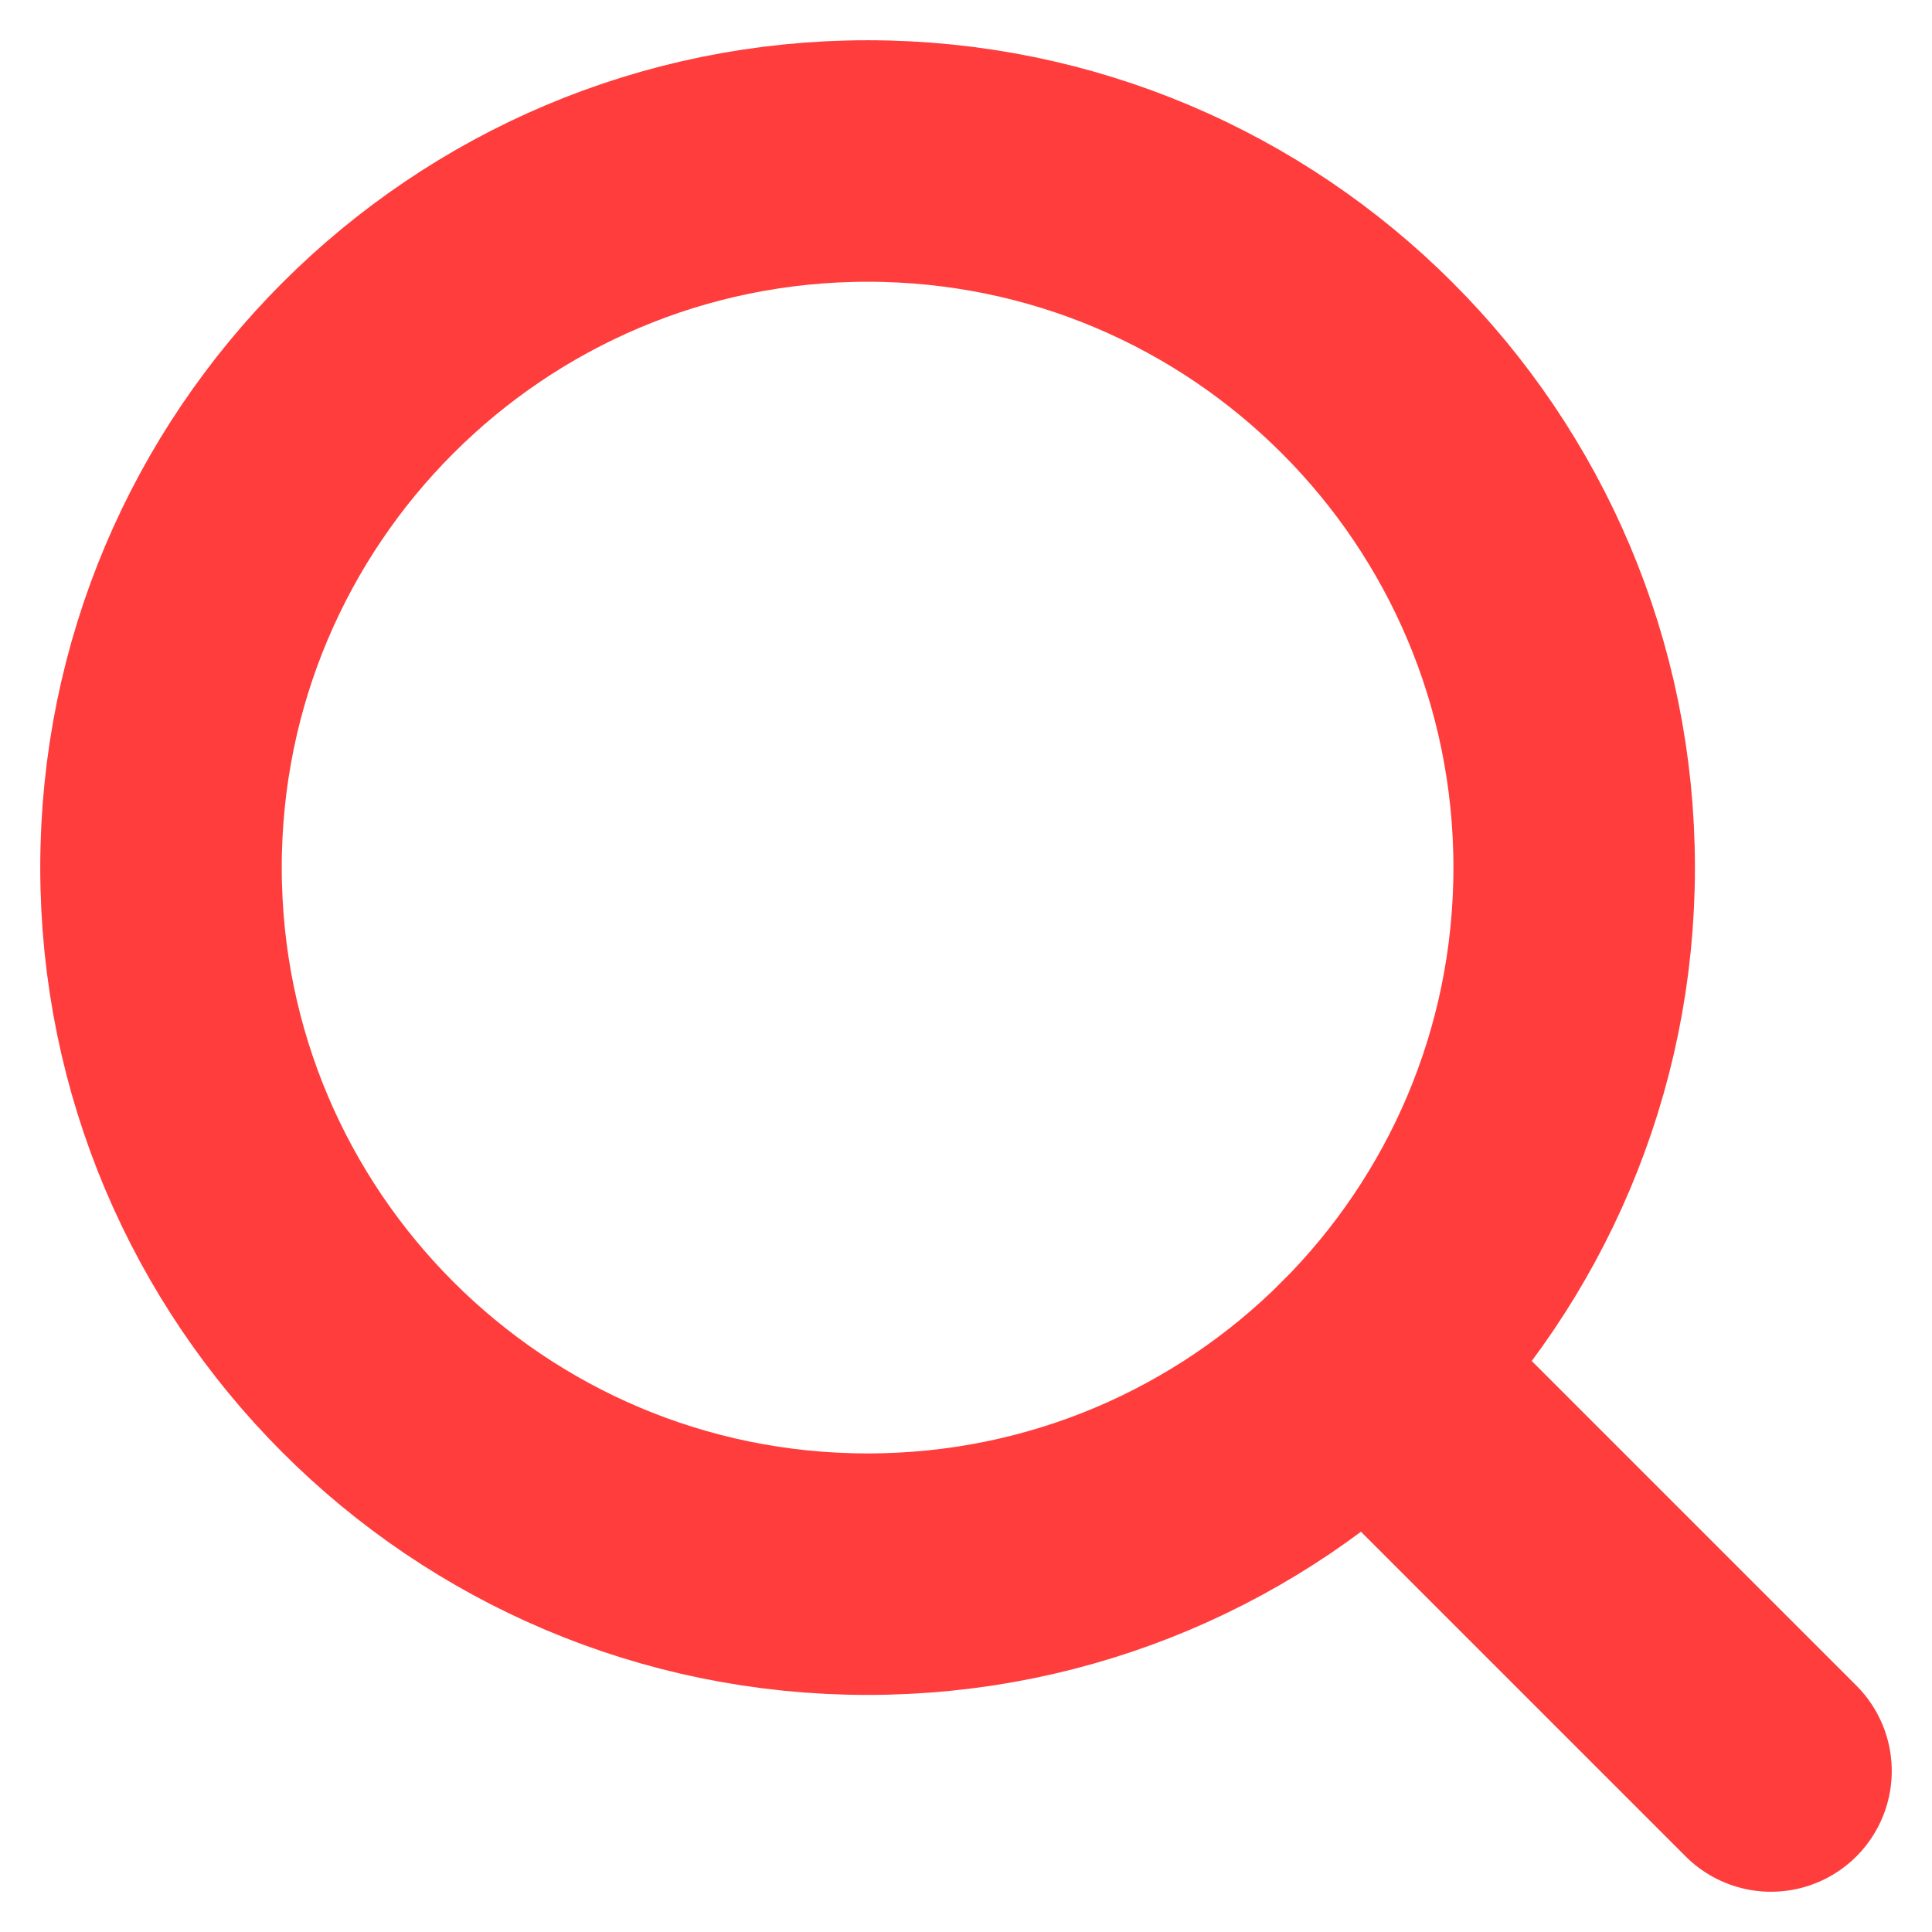 <svg width="24" height="24" viewBox="0 0 24 24" fill="none" xmlns="http://www.w3.org/2000/svg">
<path d="M16.984 16.984L22 22" stroke="#FF3D3D" stroke-width="3" stroke-linecap="round" stroke-linejoin="round"/>
<path d="M10.777 19.555C15.625 19.555 19.555 15.625 19.555 10.777C19.555 5.93 15.625 2 10.777 2C5.93 2 2 5.93 2 10.777C2 15.625 5.93 19.555 10.777 19.555Z" stroke="#FF3D3D" stroke-width="3" stroke-linecap="round" stroke-linejoin="round"/>
</svg>

